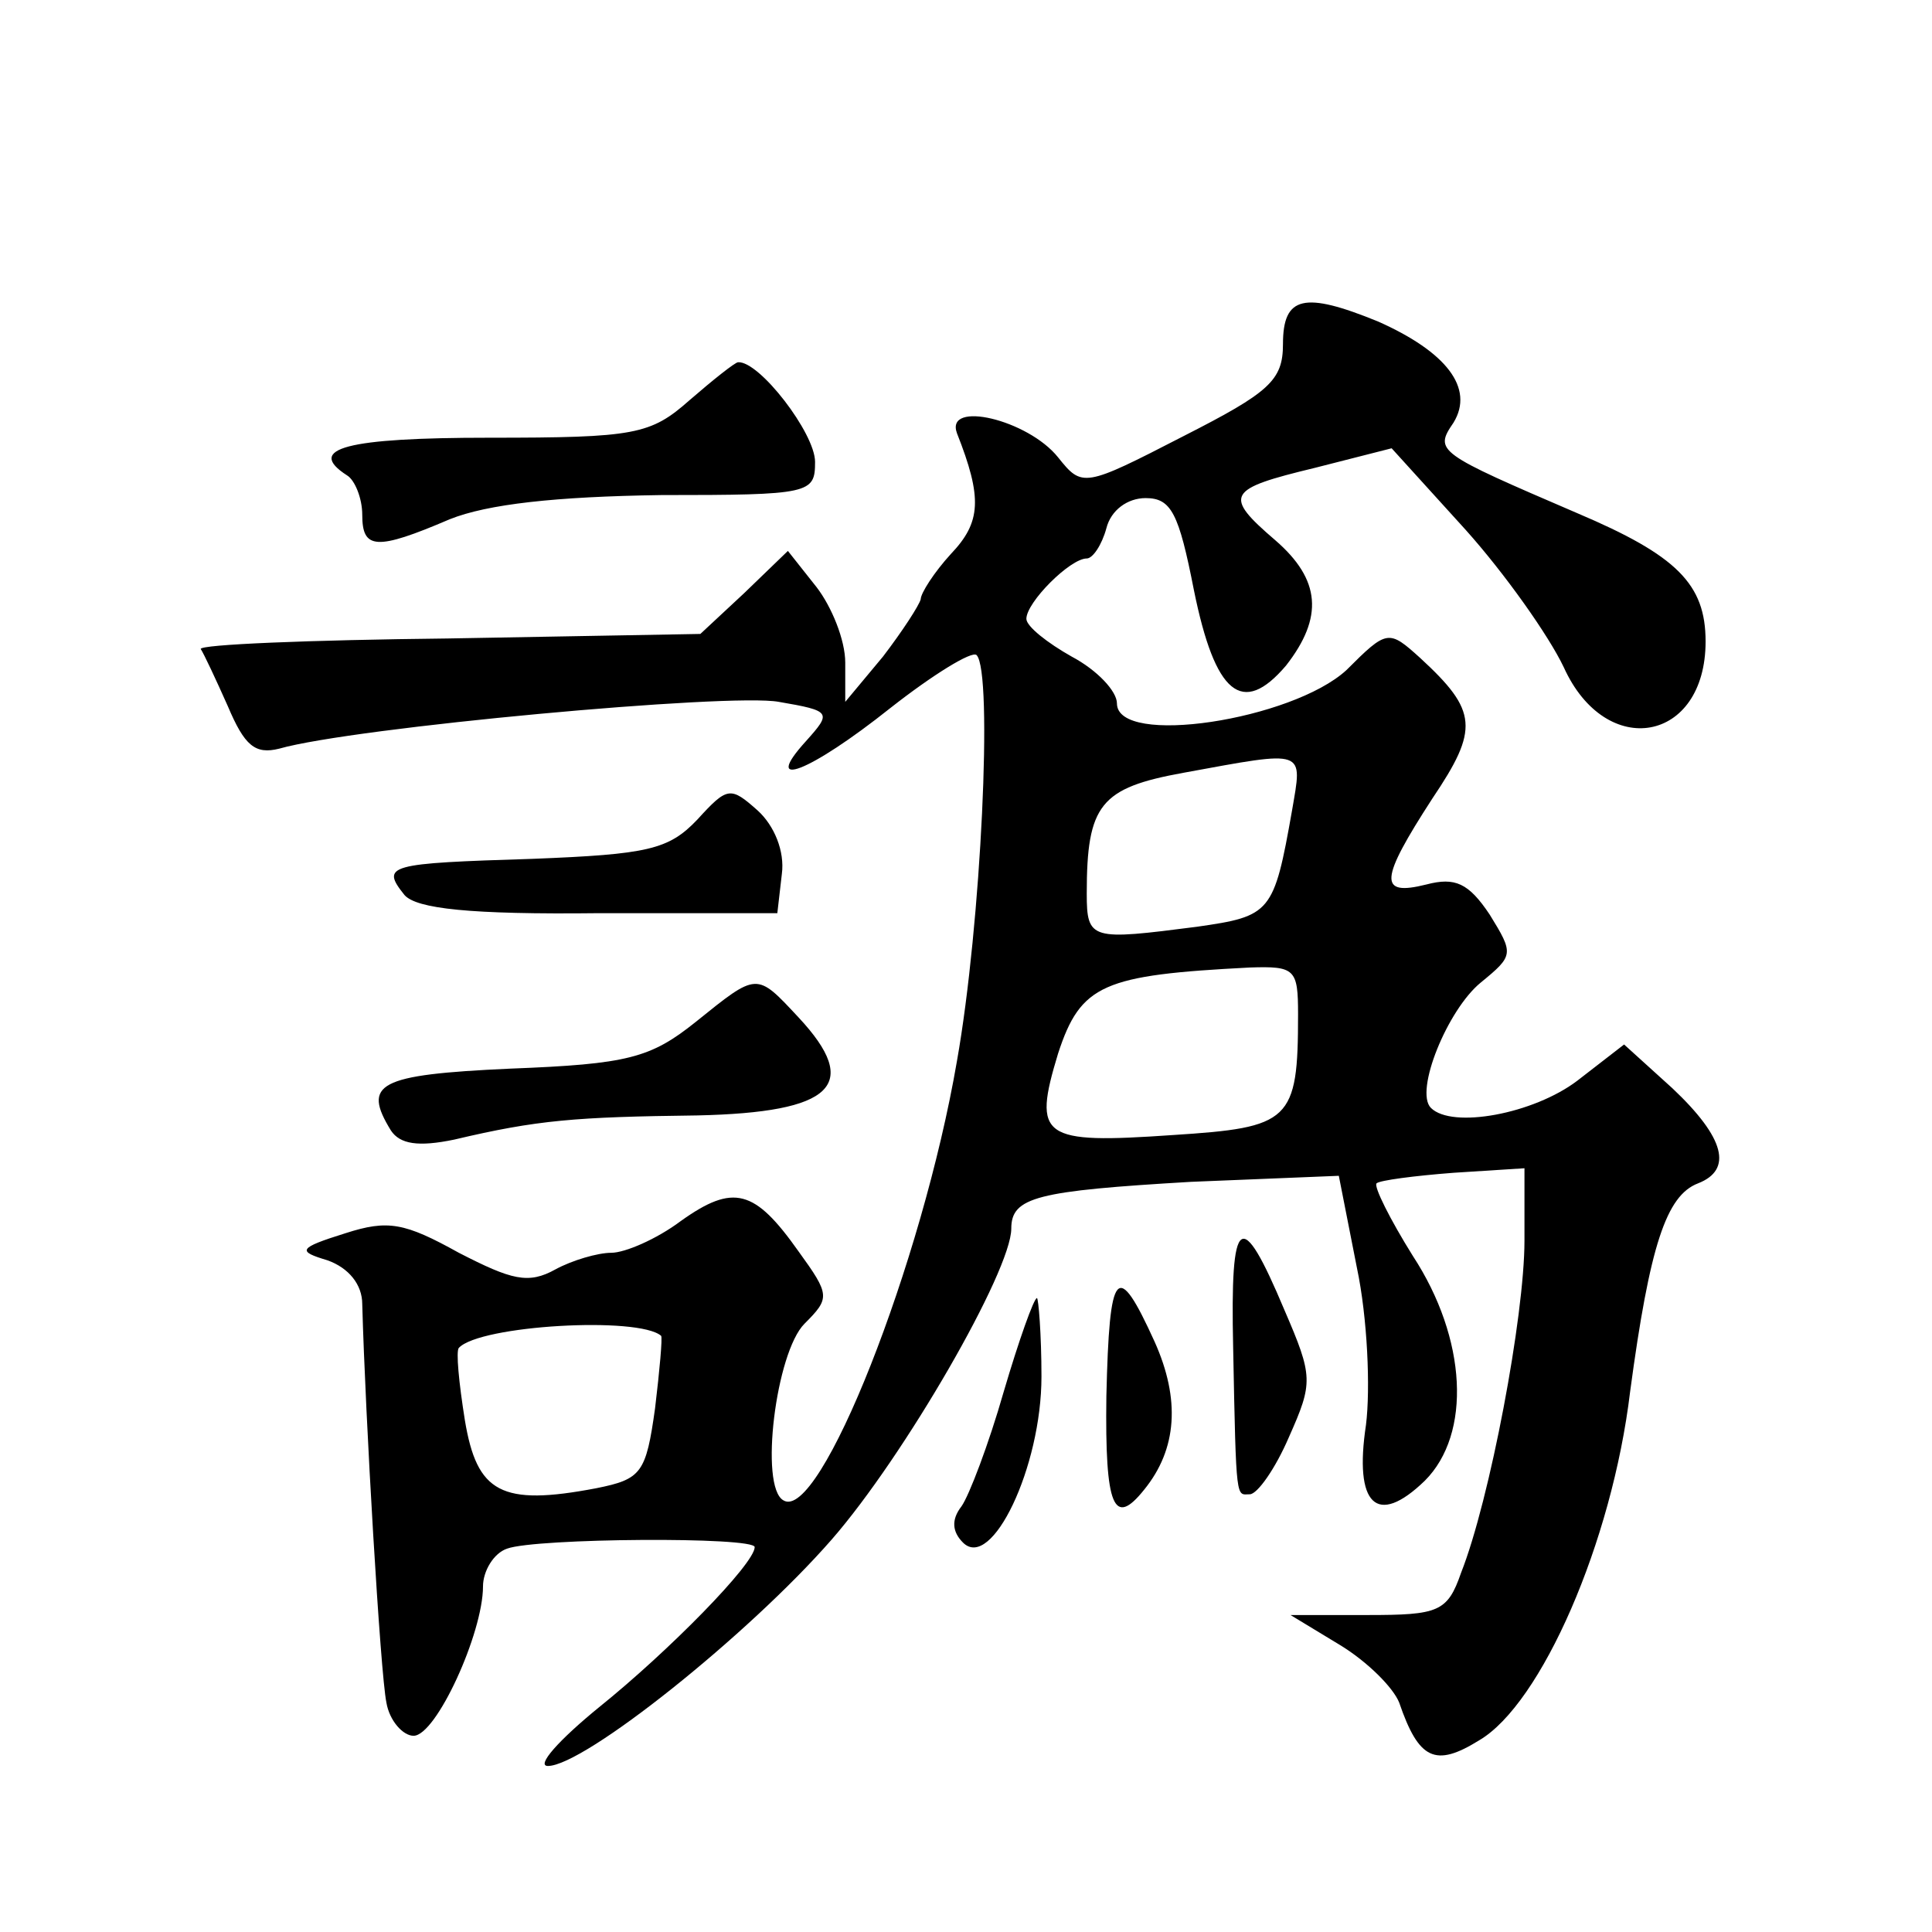 <?xml version="1.0" standalone="no"?>
<!DOCTYPE svg PUBLIC "-//W3C//DTD SVG 20010904//EN"
 "http://www.w3.org/TR/2001/REC-SVG-20010904/DTD/svg10.dtd">
<svg version="1.0" xmlns="http://www.w3.org/2000/svg"
 width="128pt" height="128pt" viewBox="0 0 128 128"
 preserveAspectRatio="xMidYMid meet">
<g transform="translate(0,128) scale(0.1,-0.1)"
fill="#0" stroke="none">
<path d="M850 1052 c0 -24 -9 -32 -66 -61 -66 -34 -67 -34 -83 -14 -20 25 -75 38
-67 16 17 -43 16 -59 -4 -80 -11 -12 -20 -26 -20 -30 -1 -4 -12 -21 -25 -38 l-25
-30 0 26 c0 15 -9 37 -19 50 l-19 24 -29 -28 -29 -27 -167 -3 c-92 -1 -165 -4 -164
-7 2 -3 10 -20 18 -38 11 -26 18 -32 34 -28 49 14 299 37 331 31 35 -6 35 -7 18
-26 -30 -33 2 -21 56 22 28 22 54 38 57 35 11 -11 3 -179 -13 -269 -23 -134 -91
-306 -115 -291 -16 9 -5 98 14 117 17 17 17 19 -4 48 -29 41 -43 45 -78 20 -16
-12 -37 -21 -46 -21 -9 0 -26 -5 -37 -11 -18 -10 -29 -7 -64 11 -36 20 -47 22 -75
13 -32 -10 -32 -12 -12 -18 14 -5 23 -16 23 -29 2 -74 12 -245 16 -264 2 -12 11
-22 18 -22 15 0 46 68 46 99 0 10 7 22 16 25 19 7 164 8 164 1 0 -11 -57 -69 -103
-106 -27 -22 -42 -39 -34 -39 24 0 133 87 188 150 48 55 119 178 119 206 0 21 17
25 119 31 l98 4 12 -61 c7 -33 9 -80 6 -104 -8 -53 7 -68 39 -37 31 31 28 94 -8
149 -15 24 -26 46 -24 48 2 2 25 5 51 7 l47 3 0 -48 c0 -50 -23 -172 -42 -220 -9
-26 -15 -28 -62 -28 l-51 0 33 -20 c18 -11 35 -28 39 -38 13 -38 24 -43 53 -25
41 24 88 131 100 231 13 97 24 130 45 138 23 9 18 30 -17 63 l-32 29 -31 -24 c-29
-22 -83 -32 -97 -18 -11 11 11 65 33 83 22 18 22 19 6 45 -14 21 -23 25 -42 20
-32 -8 -31 3 4 57 31 46 30 58 -8 93 -21 19 -22 19 -49 -8 -36 -33 -152 -51 -152
-22 0 8 -13 22 -30 31 -16 9 -30 20 -30 25 0 11 29 40 40 40 4 0 10 9 13 20 3 12
14 20 26 20 17 0 22 -10 32 -61 14 -69 32 -84 61 -50 25 32 23 57 -7 83 -35 30
-32 34 26 48 l51 13 49 -54 c26 -29 55 -70 65 -91 28 -62 94 -50 94 17 0 38 -19
57 -85 85 -93 40 -95 41 -82 60 14 23 -5 47 -50 67 -49 20 -63 17 -63 -15z m6 -309
c-12 -68 -14 -70 -63 -77 -70 -9 -73 -9 -73 22 0 59 9 70 64 80 82 15 79 16 72
-25z m4 -135 c0 -71 -5 -75 -83 -80 -87 -6 -93 -2 -76 54 15 46 30 52 127 57 30
1 32 -1 32 -31z m-422 -213 c1 -1 -1 -23 -4 -48 -6 -43 -9 -47 -39 -53 -63 -12
-79 -3 -87 45 -4 25 -6 46 -4 48 14 15 119 21 134 8z M457 1015 c-26 -23 -36 -25
-133 -25 -94 0 -122 -7 -94 -25 5 -3 10 -15 10 -26 0 -23 9 -24 58 -3 25 10 70
15 140 16 99 0 102 1 102 22 0 19 -37 67 -51 66 -2 0 -17 -12 -32 -25z M462 737
c-19 -20 -33 -23 -109 -26 -96 -3 -101 -4 -85 -24 8 -9 43 -13 129 -12 l118 0 3
26 c2 15 -5 32 -16 42 -18 16 -20 16 -40 -6z M461 603 c-30 -24 -45 -28 -123 -31
-88 -4 -98 -10 -79 -41 6 -9 18 -11 42 -6 55 13 80 15 161 16 90 2 109 20 67 65
-28 30 -27 30 -68 -3z M817 387 c2 -104 2 -97 11 -97 5 0 17 17 26 38 16 36 16
40 -3 84 -29 69 -36 64 -34 -25z M733 355 c-1 -74 5 -87 25 -62 22 27 24 60 7 98
-25 55 -30 49 -32 -36z M665 358 c-10 -35 -23 -69 -28 -76 -7 -9 -6 -17 1 -24 19
-19 52 50 52 110 0 28 -2 52 -3 52 -2 0 -12 -28 -22 -62z"/>
</g>
</svg>

